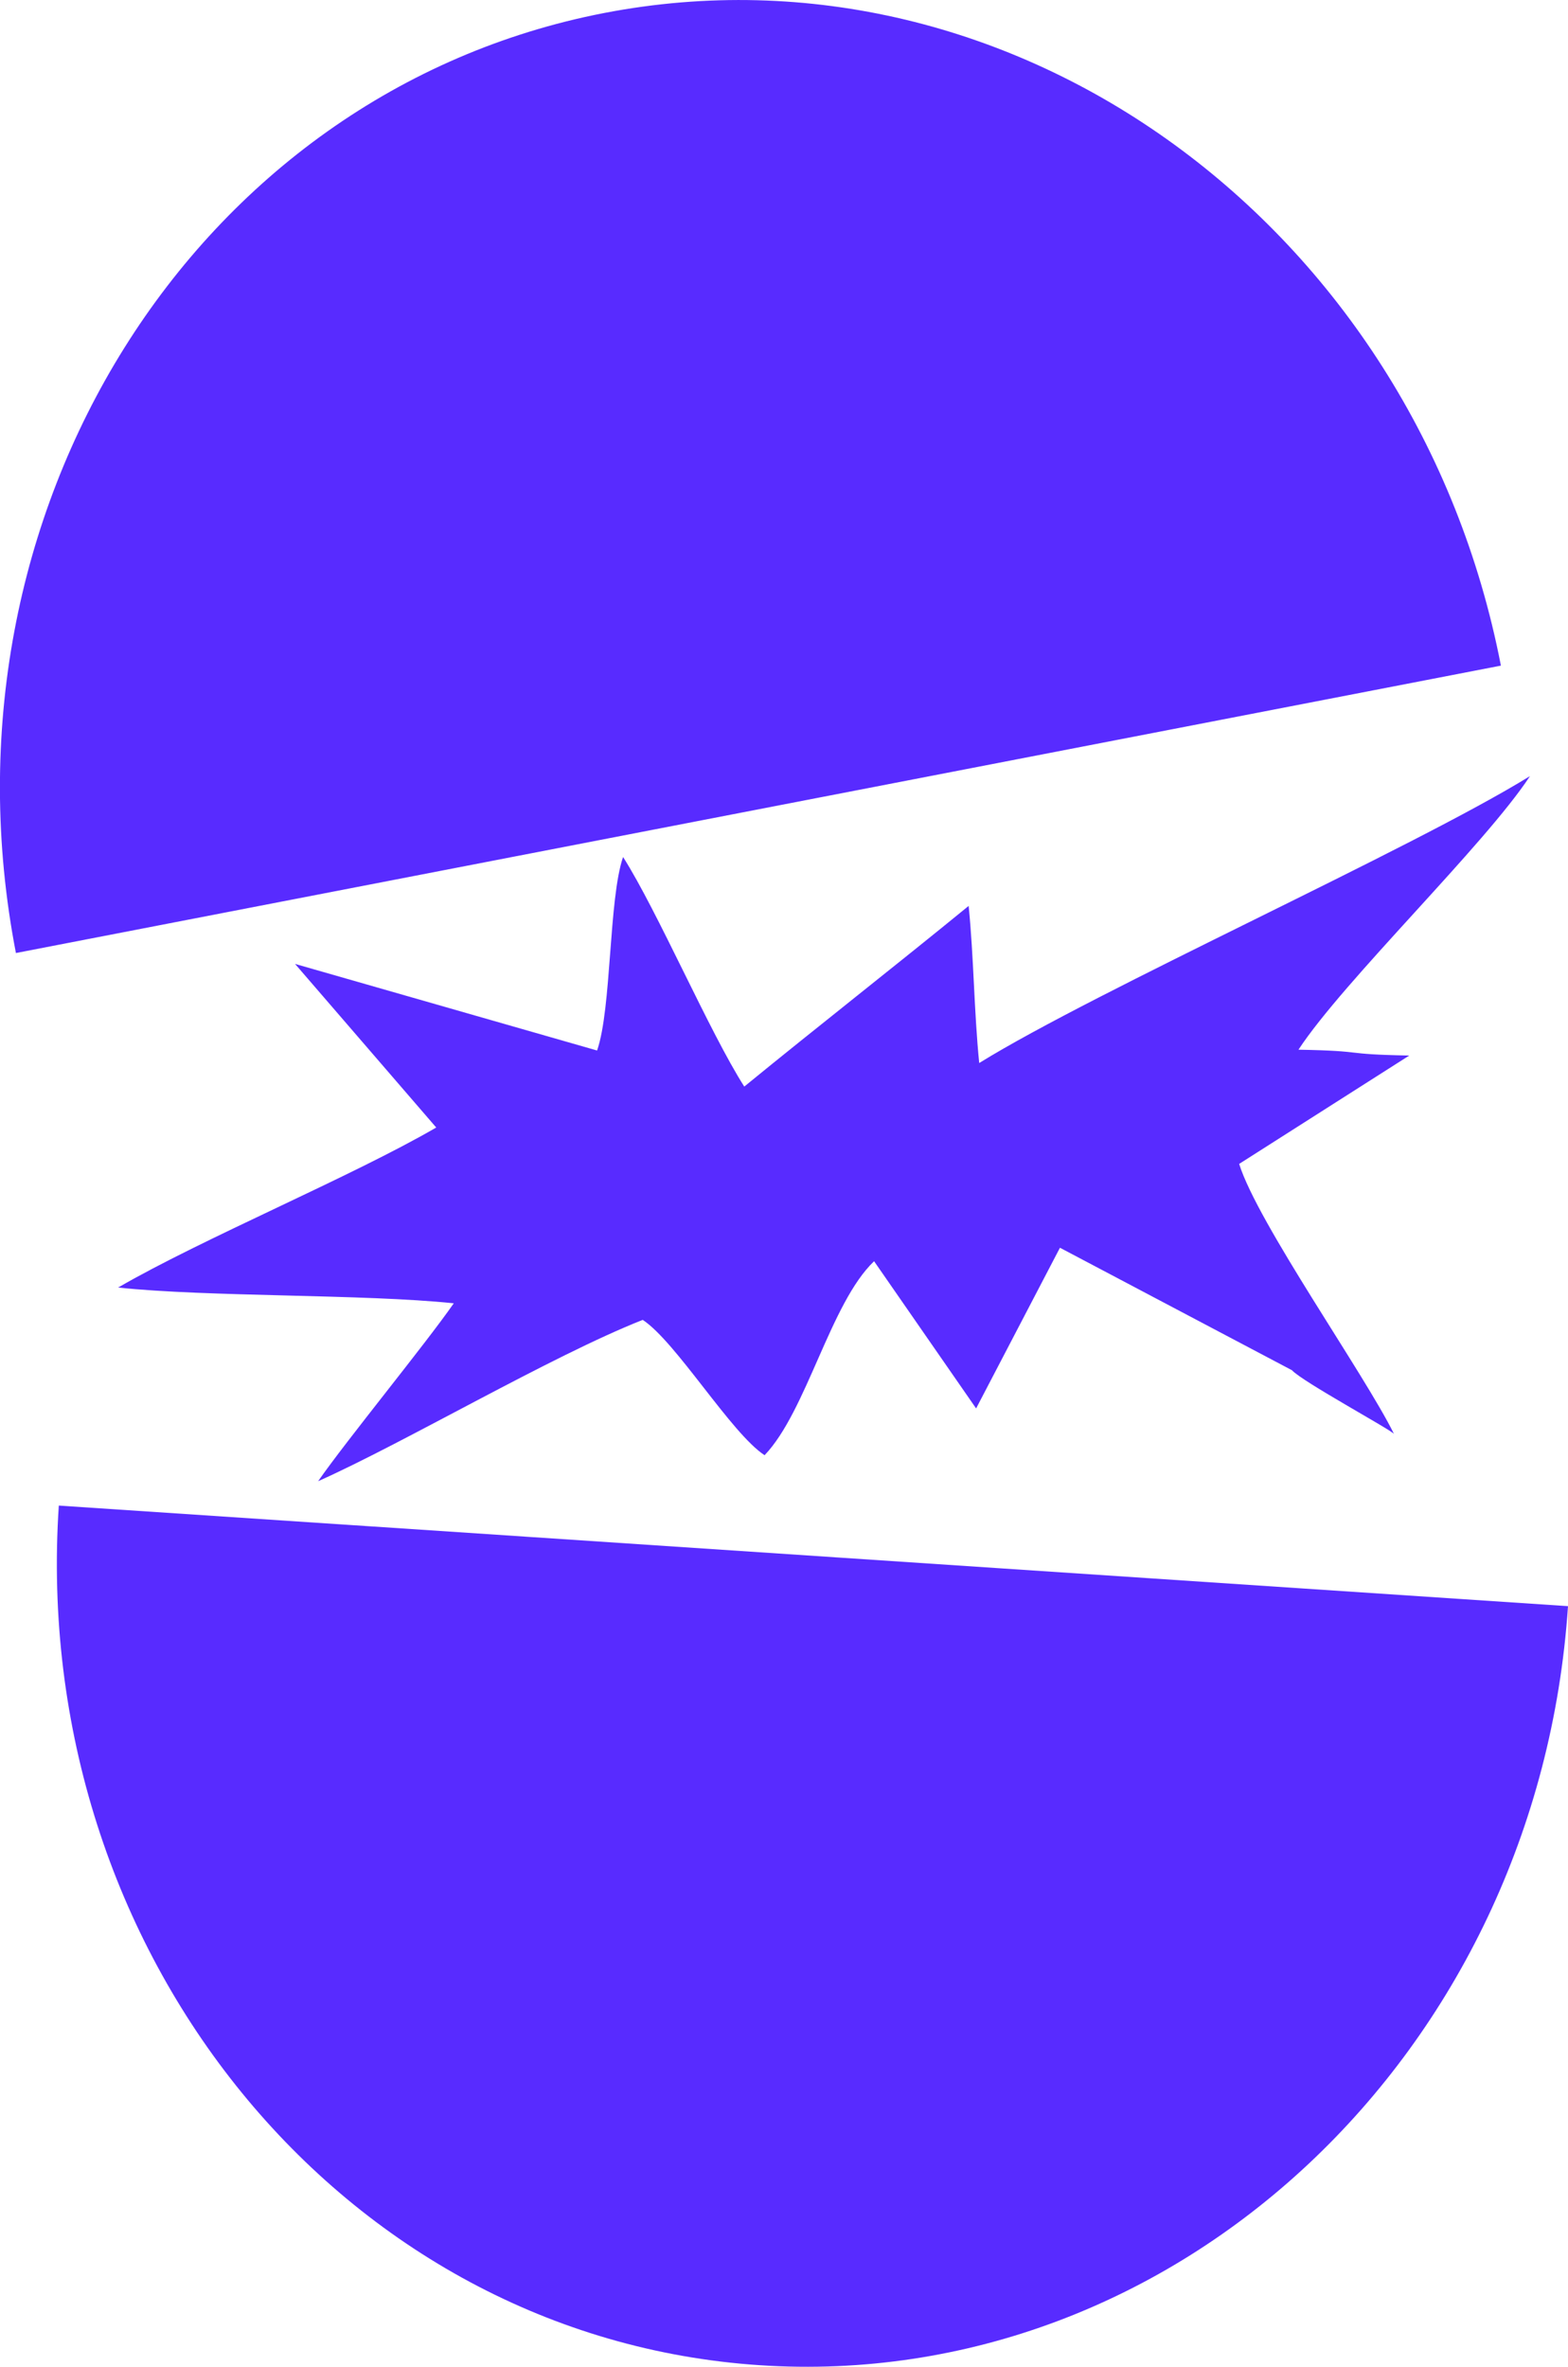 <svg version="1.1" id="YYP_x5F_LOGOSTAMP_x5F_01"
    xmlns="http://www.w3.org/2000/svg" x="0" y="0" viewBox="0 0 965.1 1456.8" style="enable-background:new 0 0 965.1 1456.8" xml:space="preserve">
    <style>
        .st0 { fill:#582bff }

        @media (prefers-color-scheme:dark){
            .st0 { fill:#fff; } 
        }
    </style>
    <path class="st0" d="M9.8 586.6C-42.6 315.9 119.5 56.8 371.9 8s499.5 131 551.9 401.7L9.8 586.6zM965.1 988.6c-18.4 275.1-241.2 484.3-497.7 467.2s-449.5-254-431.2-529.1l928.9 61.9zM795.2 843.4c6.5 7.1 60.6 36.4 62.8 39.2-18.2-36.9-84-129.9-95.3-166.2 34.9-22.2 69.8-44.5 104.7-66.7-43.6-.8-24.5-2.8-68.2-3.6 27.8-42.4 114.7-126 142.5-168.4-72.4 44.7-266.6 131.8-339 176.6-3.2-32-3.3-64.7-6.5-96.7-45 36.8-93.1 74.4-138.1 111.2-21.3-33.3-53.4-108-74.6-141.3-8.9 25.9-7 93.2-16 119.1-62-17.8-123.9-35.5-185.9-53.3 29 33.6 57.9 67.1 86.9 100.7-52 30.2-143.7 68.3-195.8 98.5 55.7 5.9 150.9 3.9 206.6 9.7-17.9 25.7-65.6 83.8-83.5 109.5 52.6-23.4 143.1-76.9 199.8-99.3 20.6 13.6 54.4 69.8 75 83.3 25.9-27 40.5-93.8 67.4-119.4 20.9 30.2 41.9 60.4 62.8 90.6 17.2-33 34.4-65.9 51.6-98.9"/>
</svg>